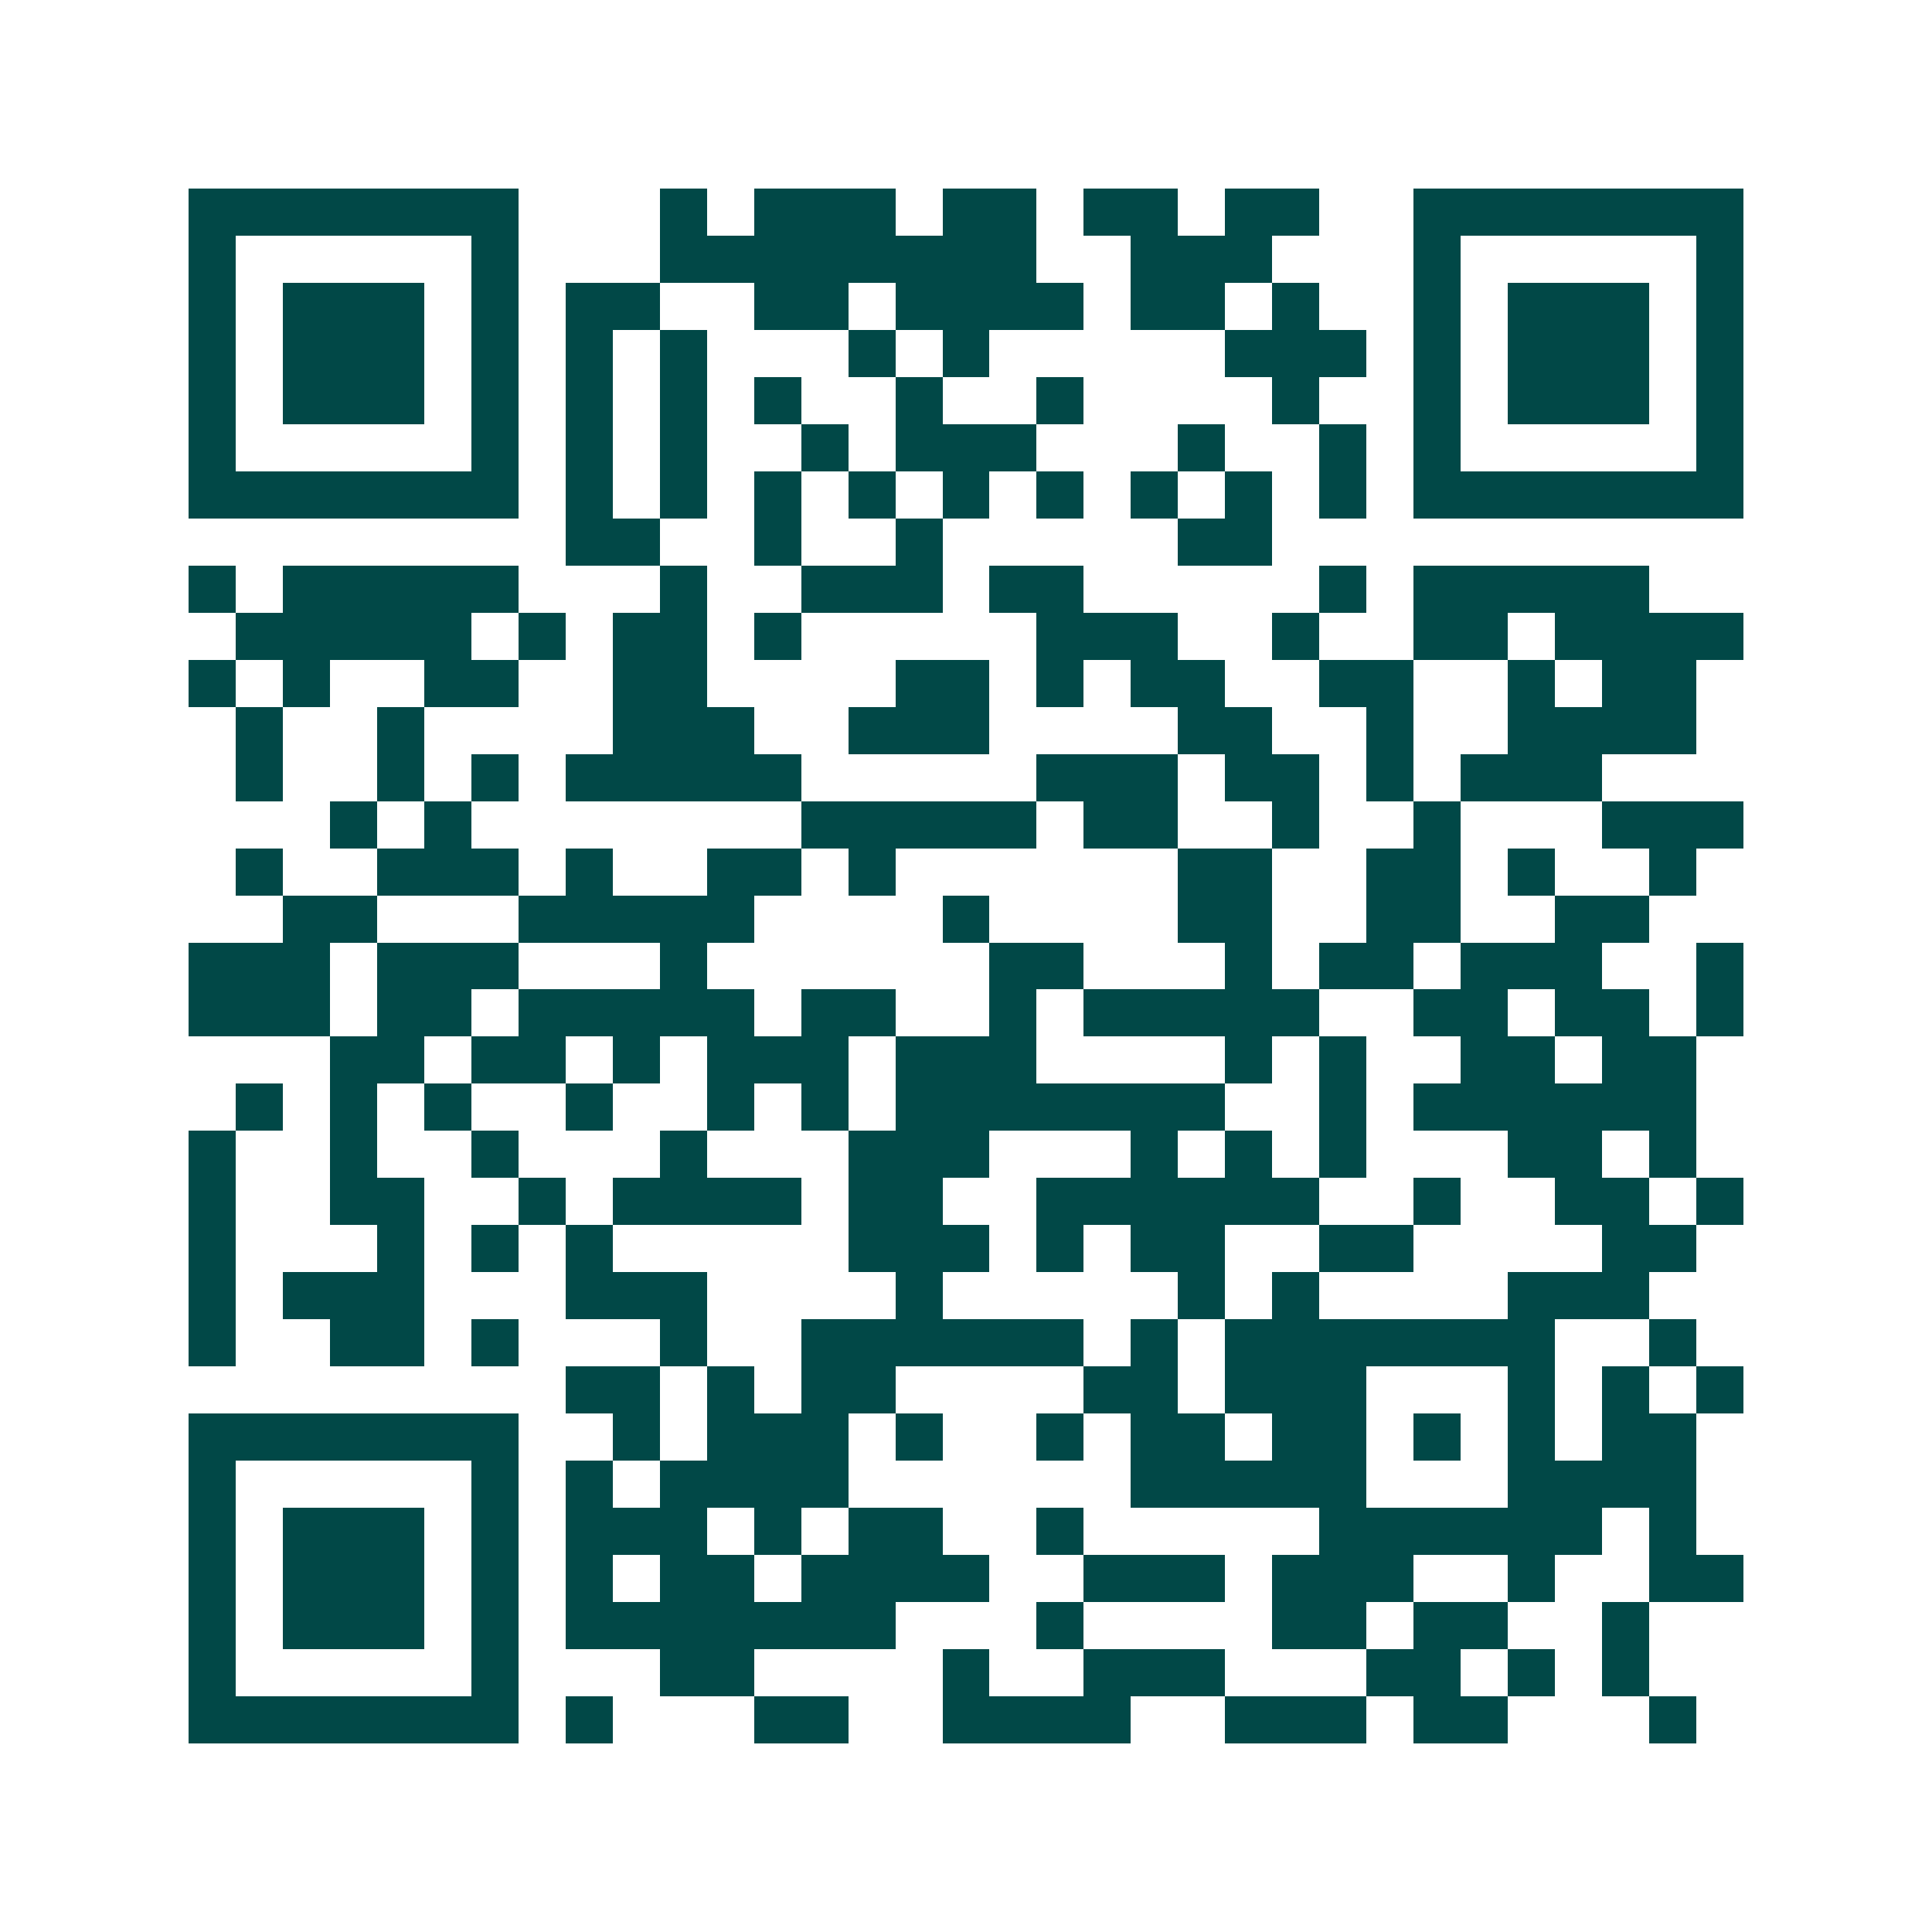 <svg xmlns="http://www.w3.org/2000/svg" width="200" height="200" viewBox="0 0 41 41" shape-rendering="crispEdges"><path fill="#ffffff" d="M0 0h41v41H0z"/><path stroke="#014847" d="M4 4.5h7m3 0h1m1 0h3m1 0h2m1 0h2m1 0h2m2 0h7M4 5.5h1m5 0h1m3 0h8m2 0h3m3 0h1m5 0h1M4 6.5h1m1 0h3m1 0h1m1 0h2m2 0h2m1 0h4m1 0h2m1 0h1m2 0h1m1 0h3m1 0h1M4 7.5h1m1 0h3m1 0h1m1 0h1m1 0h1m3 0h1m1 0h1m5 0h3m1 0h1m1 0h3m1 0h1M4 8.5h1m1 0h3m1 0h1m1 0h1m1 0h1m1 0h1m2 0h1m2 0h1m4 0h1m2 0h1m1 0h3m1 0h1M4 9.5h1m5 0h1m1 0h1m1 0h1m2 0h1m1 0h3m3 0h1m2 0h1m1 0h1m5 0h1M4 10.5h7m1 0h1m1 0h1m1 0h1m1 0h1m1 0h1m1 0h1m1 0h1m1 0h1m1 0h1m1 0h7M12 11.5h2m2 0h1m2 0h1m5 0h2M4 12.5h1m1 0h5m3 0h1m2 0h3m1 0h2m5 0h1m1 0h5M5 13.5h5m1 0h1m1 0h2m1 0h1m5 0h3m2 0h1m2 0h2m1 0h4M4 14.5h1m1 0h1m2 0h2m2 0h2m4 0h2m1 0h1m1 0h2m2 0h2m2 0h1m1 0h2M5 15.5h1m2 0h1m4 0h3m2 0h3m4 0h2m2 0h1m2 0h4M5 16.5h1m2 0h1m1 0h1m1 0h5m5 0h3m1 0h2m1 0h1m1 0h3M7 17.5h1m1 0h1m7 0h5m1 0h2m2 0h1m2 0h1m3 0h3M5 18.5h1m2 0h3m1 0h1m2 0h2m1 0h1m6 0h2m2 0h2m1 0h1m2 0h1M6 19.5h2m3 0h5m4 0h1m4 0h2m2 0h2m2 0h2M4 20.5h3m1 0h3m3 0h1m6 0h2m3 0h1m1 0h2m1 0h3m2 0h1M4 21.5h3m1 0h2m1 0h5m1 0h2m2 0h1m1 0h5m2 0h2m1 0h2m1 0h1M7 22.5h2m1 0h2m1 0h1m1 0h3m1 0h3m4 0h1m1 0h1m2 0h2m1 0h2M5 23.5h1m1 0h1m1 0h1m2 0h1m2 0h1m1 0h1m1 0h7m2 0h1m1 0h6M4 24.5h1m2 0h1m2 0h1m3 0h1m3 0h3m3 0h1m1 0h1m1 0h1m3 0h2m1 0h1M4 25.5h1m2 0h2m2 0h1m1 0h4m1 0h2m2 0h6m2 0h1m2 0h2m1 0h1M4 26.5h1m3 0h1m1 0h1m1 0h1m5 0h3m1 0h1m1 0h2m2 0h2m4 0h2M4 27.5h1m1 0h3m3 0h3m4 0h1m5 0h1m1 0h1m4 0h3M4 28.5h1m2 0h2m1 0h1m3 0h1m2 0h6m1 0h1m1 0h7m2 0h1M12 29.5h2m1 0h1m1 0h2m4 0h2m1 0h3m3 0h1m1 0h1m1 0h1M4 30.5h7m2 0h1m1 0h3m1 0h1m2 0h1m1 0h2m1 0h2m1 0h1m1 0h1m1 0h2M4 31.5h1m5 0h1m1 0h1m1 0h4m6 0h5m3 0h4M4 32.5h1m1 0h3m1 0h1m1 0h3m1 0h1m1 0h2m2 0h1m5 0h6m1 0h1M4 33.5h1m1 0h3m1 0h1m1 0h1m1 0h2m1 0h4m2 0h3m1 0h3m2 0h1m2 0h2M4 34.5h1m1 0h3m1 0h1m1 0h7m3 0h1m4 0h2m1 0h2m2 0h1M4 35.5h1m5 0h1m3 0h2m4 0h1m2 0h3m3 0h2m1 0h1m1 0h1M4 36.5h7m1 0h1m3 0h2m2 0h4m2 0h3m1 0h2m3 0h1"/></svg>
